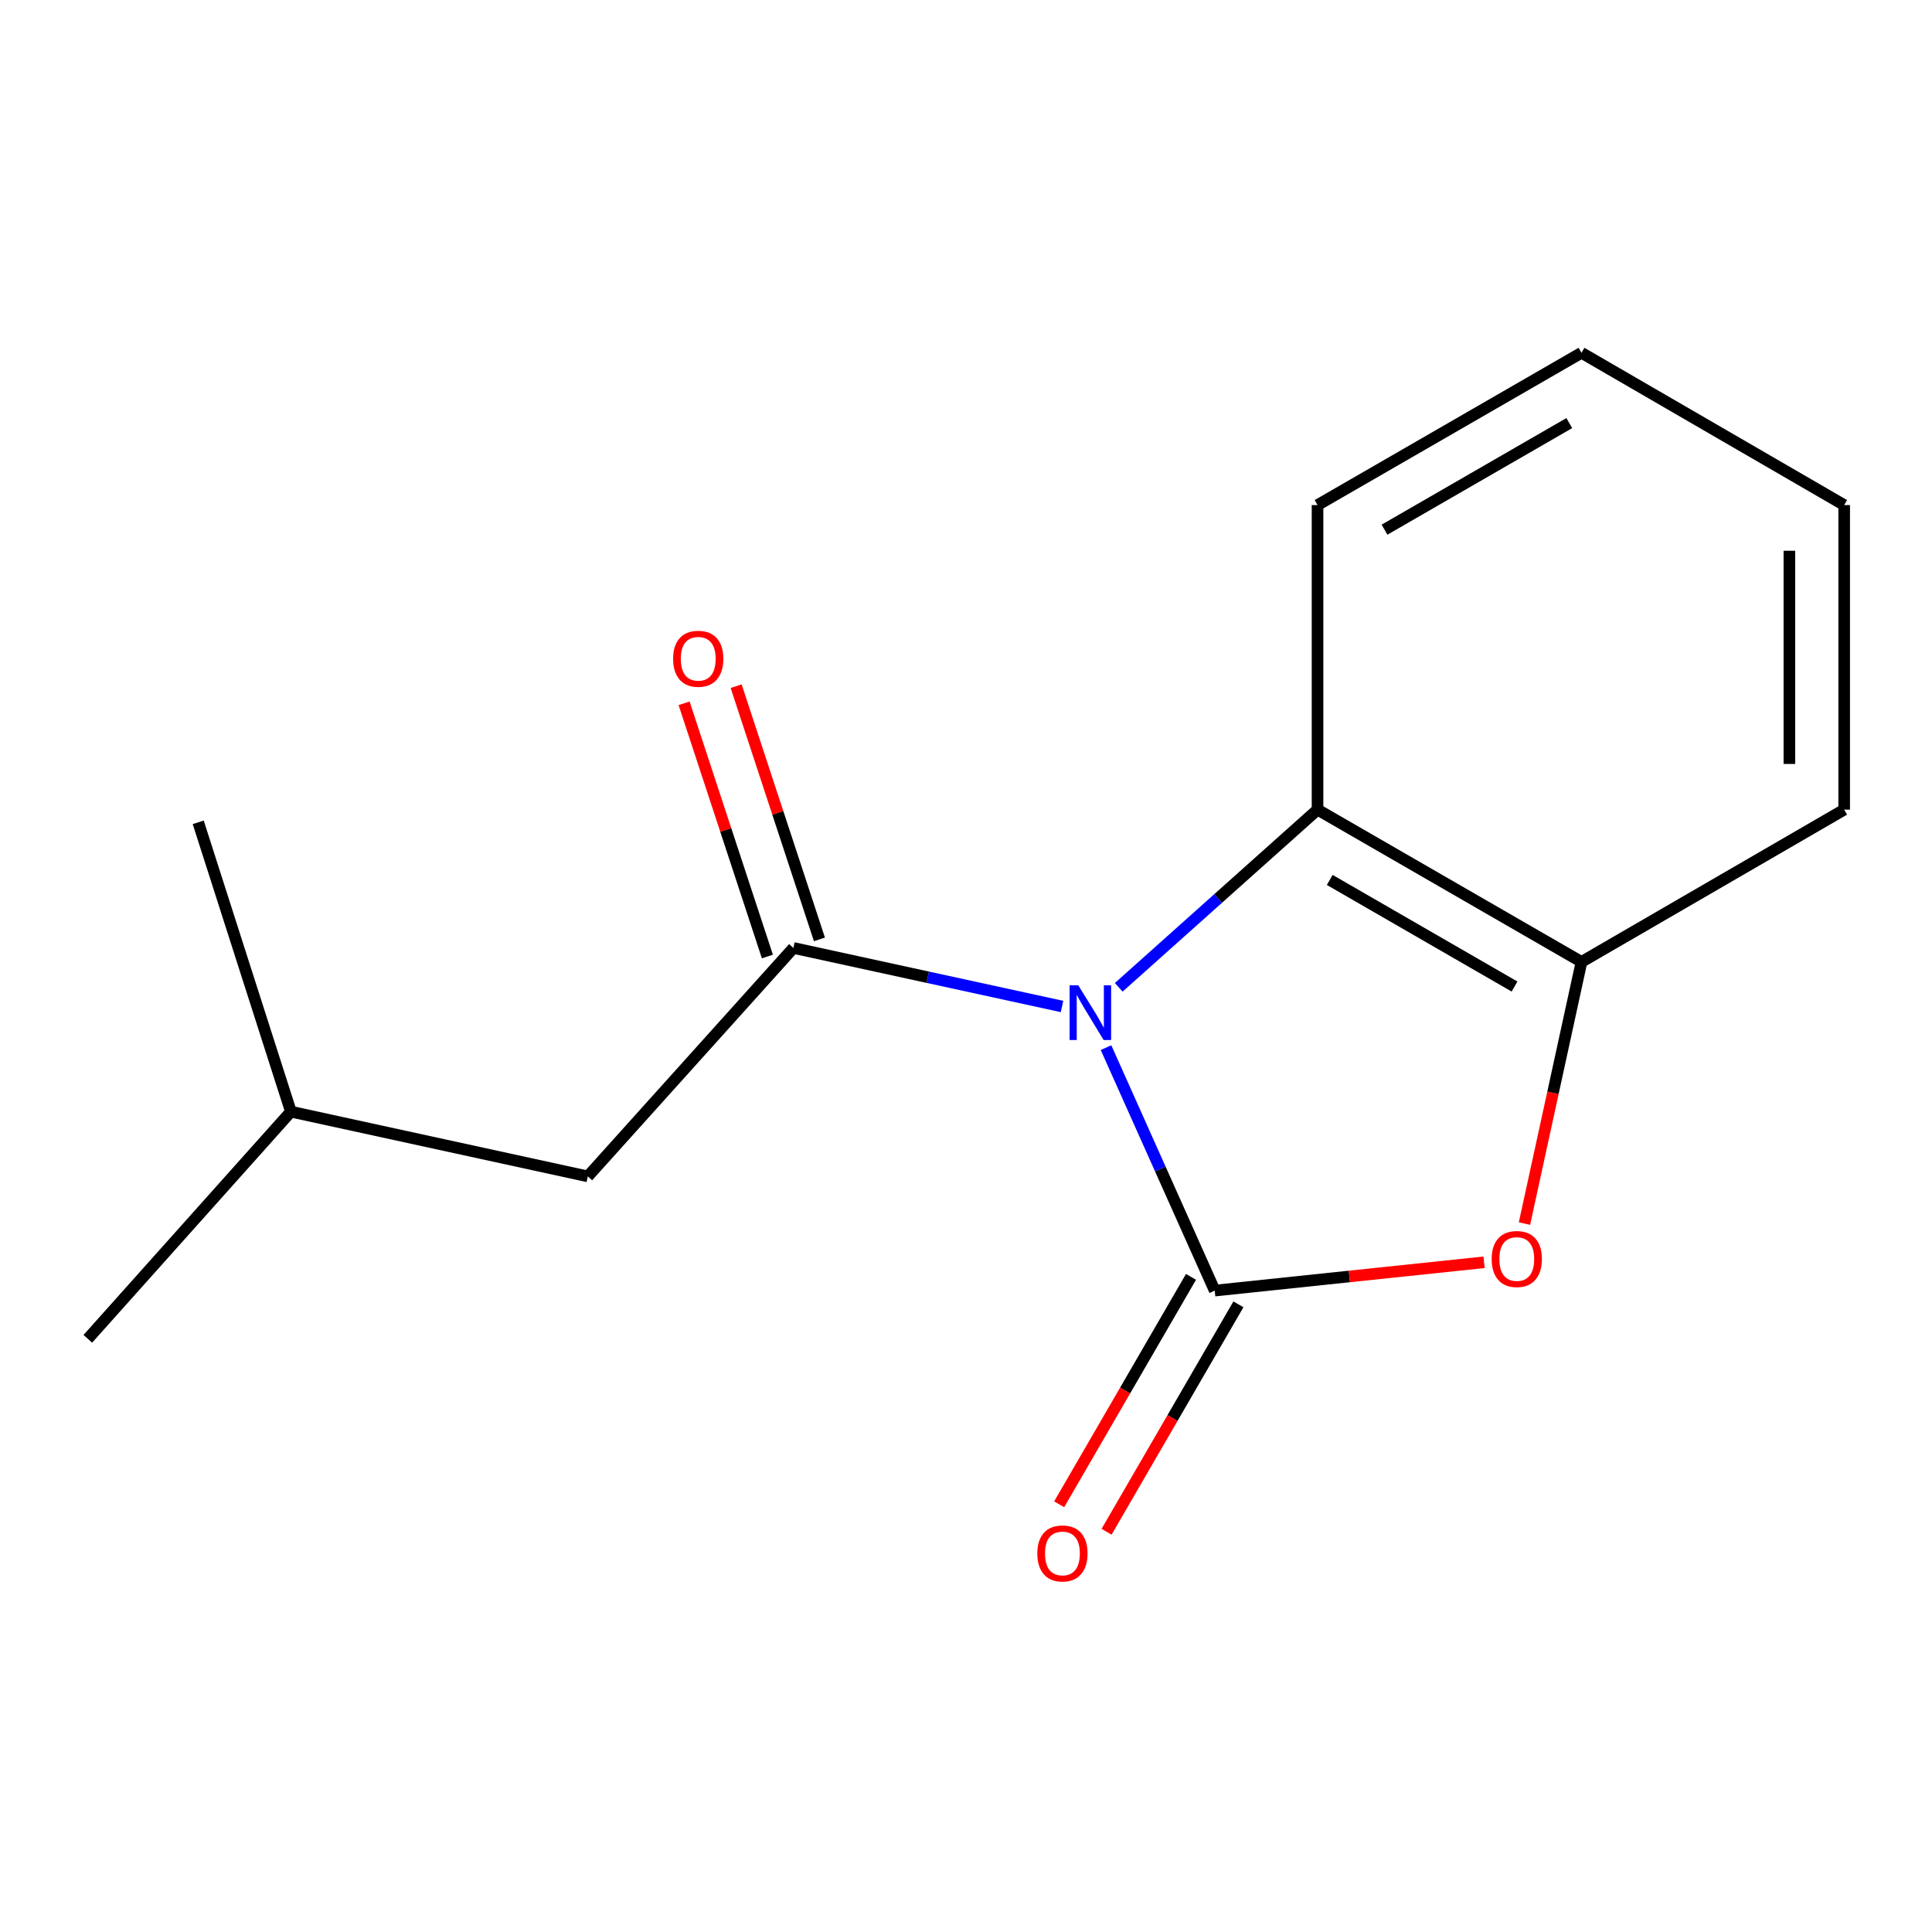 <?xml version='1.0' encoding='iso-8859-1'?>
<svg version='1.1' baseProfile='full'
              xmlns='http://www.w3.org/2000/svg'
                      xmlns:rdkit='http://www.rdkit.org/xml'
                      xmlns:xlink='http://www.w3.org/1999/xlink'
                  xml:space='preserve'
width='1000px' height='1000px' viewBox='0 0 1000 1000'>
<!-- END OF HEADER -->
<rect style='opacity:1.0;fill:#FFFFFF;stroke:none' width='1000' height='1000' x='0' y='0'> </rect>
<path class='bond-0' d='M 572.472,542.255 L 600.603,605.134' style='fill:none;fill-rule:evenodd;stroke:#0000FF;stroke-width:6px;stroke-linecap:butt;stroke-linejoin:miter;stroke-opacity:1' />
<path class='bond-0' d='M 600.603,605.134 L 628.734,668.013' style='fill:none;fill-rule:evenodd;stroke:#000000;stroke-width:6px;stroke-linecap:butt;stroke-linejoin:miter;stroke-opacity:1' />
<path class='bond-1' d='M 549.702,520.957 L 480.186,505.809' style='fill:none;fill-rule:evenodd;stroke:#0000FF;stroke-width:6px;stroke-linecap:butt;stroke-linejoin:miter;stroke-opacity:1' />
<path class='bond-1' d='M 480.186,505.809 L 410.67,490.66' style='fill:none;fill-rule:evenodd;stroke:#000000;stroke-width:6px;stroke-linecap:butt;stroke-linejoin:miter;stroke-opacity:1' />
<path class='bond-3' d='M 579.057,511.033 L 630.505,465.051' style='fill:none;fill-rule:evenodd;stroke:#0000FF;stroke-width:6px;stroke-linecap:butt;stroke-linejoin:miter;stroke-opacity:1' />
<path class='bond-3' d='M 630.505,465.051 L 681.954,419.069' style='fill:none;fill-rule:evenodd;stroke:#000000;stroke-width:6px;stroke-linecap:butt;stroke-linejoin:miter;stroke-opacity:1' />
<path class='bond-2' d='M 628.734,668.013 L 698.444,660.687' style='fill:none;fill-rule:evenodd;stroke:#000000;stroke-width:6px;stroke-linecap:butt;stroke-linejoin:miter;stroke-opacity:1' />
<path class='bond-2' d='M 698.444,660.687 L 768.155,653.36' style='fill:none;fill-rule:evenodd;stroke:#FF0000;stroke-width:6px;stroke-linecap:butt;stroke-linejoin:miter;stroke-opacity:1' />
<path class='bond-5' d='M 616.466,660.902 L 582.345,719.76' style='fill:none;fill-rule:evenodd;stroke:#000000;stroke-width:6px;stroke-linecap:butt;stroke-linejoin:miter;stroke-opacity:1' />
<path class='bond-5' d='M 582.345,719.76 L 548.224,778.618' style='fill:none;fill-rule:evenodd;stroke:#FF0000;stroke-width:6px;stroke-linecap:butt;stroke-linejoin:miter;stroke-opacity:1' />
<path class='bond-5' d='M 641.001,675.125 L 606.879,733.983' style='fill:none;fill-rule:evenodd;stroke:#000000;stroke-width:6px;stroke-linecap:butt;stroke-linejoin:miter;stroke-opacity:1' />
<path class='bond-5' d='M 606.879,733.983 L 572.758,792.841' style='fill:none;fill-rule:evenodd;stroke:#FF0000;stroke-width:6px;stroke-linecap:butt;stroke-linejoin:miter;stroke-opacity:1' />
<path class='bond-6' d='M 410.67,490.66 L 304.261,608.901' style='fill:none;fill-rule:evenodd;stroke:#000000;stroke-width:6px;stroke-linecap:butt;stroke-linejoin:miter;stroke-opacity:1' />
<path class='bond-7' d='M 424.139,486.229 L 402.582,420.697' style='fill:none;fill-rule:evenodd;stroke:#000000;stroke-width:6px;stroke-linecap:butt;stroke-linejoin:miter;stroke-opacity:1' />
<path class='bond-7' d='M 402.582,420.697 L 381.025,355.164' style='fill:none;fill-rule:evenodd;stroke:#FF0000;stroke-width:6px;stroke-linecap:butt;stroke-linejoin:miter;stroke-opacity:1' />
<path class='bond-7' d='M 397.2,495.091 L 375.643,429.558' style='fill:none;fill-rule:evenodd;stroke:#000000;stroke-width:6px;stroke-linecap:butt;stroke-linejoin:miter;stroke-opacity:1' />
<path class='bond-7' d='M 375.643,429.558 L 354.086,364.026' style='fill:none;fill-rule:evenodd;stroke:#FF0000;stroke-width:6px;stroke-linecap:butt;stroke-linejoin:miter;stroke-opacity:1' />
<path class='bond-15' d='M 789.063,633.328 L 803.822,565.61' style='fill:none;fill-rule:evenodd;stroke:#FF0000;stroke-width:6px;stroke-linecap:butt;stroke-linejoin:miter;stroke-opacity:1' />
<path class='bond-15' d='M 803.822,565.61 L 818.58,497.891' style='fill:none;fill-rule:evenodd;stroke:#000000;stroke-width:6px;stroke-linecap:butt;stroke-linejoin:miter;stroke-opacity:1' />
<path class='bond-4' d='M 681.954,419.069 L 818.58,497.891' style='fill:none;fill-rule:evenodd;stroke:#000000;stroke-width:6px;stroke-linecap:butt;stroke-linejoin:miter;stroke-opacity:1' />
<path class='bond-4' d='M 688.276,455.457 L 783.915,510.632' style='fill:none;fill-rule:evenodd;stroke:#000000;stroke-width:6px;stroke-linecap:butt;stroke-linejoin:miter;stroke-opacity:1' />
<path class='bond-8' d='M 681.954,419.069 L 681.954,261.426' style='fill:none;fill-rule:evenodd;stroke:#000000;stroke-width:6px;stroke-linecap:butt;stroke-linejoin:miter;stroke-opacity:1' />
<path class='bond-9' d='M 818.58,497.891 L 954.545,419.069' style='fill:none;fill-rule:evenodd;stroke:#000000;stroke-width:6px;stroke-linecap:butt;stroke-linejoin:miter;stroke-opacity:1' />
<path class='bond-10' d='M 304.261,608.901 L 150.571,575.39' style='fill:none;fill-rule:evenodd;stroke:#000000;stroke-width:6px;stroke-linecap:butt;stroke-linejoin:miter;stroke-opacity:1' />
<path class='bond-13' d='M 681.954,261.426 L 818.58,182.604' style='fill:none;fill-rule:evenodd;stroke:#000000;stroke-width:6px;stroke-linecap:butt;stroke-linejoin:miter;stroke-opacity:1' />
<path class='bond-13' d='M 716.619,274.166 L 812.258,218.991' style='fill:none;fill-rule:evenodd;stroke:#000000;stroke-width:6px;stroke-linecap:butt;stroke-linejoin:miter;stroke-opacity:1' />
<path class='bond-16' d='M 954.545,419.069 L 954.545,261.426' style='fill:none;fill-rule:evenodd;stroke:#000000;stroke-width:6px;stroke-linecap:butt;stroke-linejoin:miter;stroke-opacity:1' />
<path class='bond-16' d='M 926.187,395.423 L 926.187,285.072' style='fill:none;fill-rule:evenodd;stroke:#000000;stroke-width:6px;stroke-linecap:butt;stroke-linejoin:miter;stroke-opacity:1' />
<path class='bond-11' d='M 150.571,575.39 L 102.598,425.639' style='fill:none;fill-rule:evenodd;stroke:#000000;stroke-width:6px;stroke-linecap:butt;stroke-linejoin:miter;stroke-opacity:1' />
<path class='bond-12' d='M 150.571,575.39 L 45.455,692.969' style='fill:none;fill-rule:evenodd;stroke:#000000;stroke-width:6px;stroke-linecap:butt;stroke-linejoin:miter;stroke-opacity:1' />
<path class='bond-14' d='M 818.58,182.604 L 954.545,261.426' style='fill:none;fill-rule:evenodd;stroke:#000000;stroke-width:6px;stroke-linecap:butt;stroke-linejoin:miter;stroke-opacity:1' />
<path  class='atom-0' d='M 558.115 509.995
L 567.395 524.995
Q 568.315 526.475, 569.795 529.155
Q 571.275 531.835, 571.355 531.995
L 571.355 509.995
L 575.115 509.995
L 575.115 538.315
L 571.235 538.315
L 561.275 521.915
Q 560.115 519.995, 558.875 517.795
Q 557.675 515.595, 557.315 514.915
L 557.315 538.315
L 553.635 538.315
L 553.635 509.995
L 558.115 509.995
' fill='#0000FF'/>
<path  class='atom-3' d='M 772.085 651.661
Q 772.085 644.861, 775.445 641.061
Q 778.805 637.261, 785.085 637.261
Q 791.365 637.261, 794.725 641.061
Q 798.085 644.861, 798.085 651.661
Q 798.085 658.541, 794.685 662.461
Q 791.285 666.341, 785.085 666.341
Q 778.845 666.341, 775.445 662.461
Q 772.085 658.581, 772.085 651.661
M 785.085 663.141
Q 789.405 663.141, 791.725 660.261
Q 794.085 657.341, 794.085 651.661
Q 794.085 646.101, 791.725 643.301
Q 789.405 640.461, 785.085 640.461
Q 780.765 640.461, 778.405 643.261
Q 776.085 646.061, 776.085 651.661
Q 776.085 657.381, 778.405 660.261
Q 780.765 663.141, 785.085 663.141
' fill='#FF0000'/>
<path  class='atom-6' d='M 536.912 804.058
Q 536.912 797.258, 540.272 793.458
Q 543.632 789.658, 549.912 789.658
Q 556.192 789.658, 559.552 793.458
Q 562.912 797.258, 562.912 804.058
Q 562.912 810.938, 559.512 814.858
Q 556.112 818.738, 549.912 818.738
Q 543.672 818.738, 540.272 814.858
Q 536.912 810.978, 536.912 804.058
M 549.912 815.538
Q 554.232 815.538, 556.552 812.658
Q 558.912 809.738, 558.912 804.058
Q 558.912 798.498, 556.552 795.698
Q 554.232 792.858, 549.912 792.858
Q 545.592 792.858, 543.232 795.658
Q 540.912 798.458, 540.912 804.058
Q 540.912 809.778, 543.232 812.658
Q 545.592 815.538, 549.912 815.538
' fill='#FF0000'/>
<path  class='atom-8' d='M 348.404 340.973
Q 348.404 334.173, 351.764 330.373
Q 355.124 326.573, 361.404 326.573
Q 367.684 326.573, 371.044 330.373
Q 374.404 334.173, 374.404 340.973
Q 374.404 347.853, 371.004 351.773
Q 367.604 355.653, 361.404 355.653
Q 355.164 355.653, 351.764 351.773
Q 348.404 347.893, 348.404 340.973
M 361.404 352.453
Q 365.724 352.453, 368.044 349.573
Q 370.404 346.653, 370.404 340.973
Q 370.404 335.413, 368.044 332.613
Q 365.724 329.773, 361.404 329.773
Q 357.084 329.773, 354.724 332.573
Q 352.404 335.373, 352.404 340.973
Q 352.404 346.693, 354.724 349.573
Q 357.084 352.453, 361.404 352.453
' fill='#FF0000'/>
</svg>
